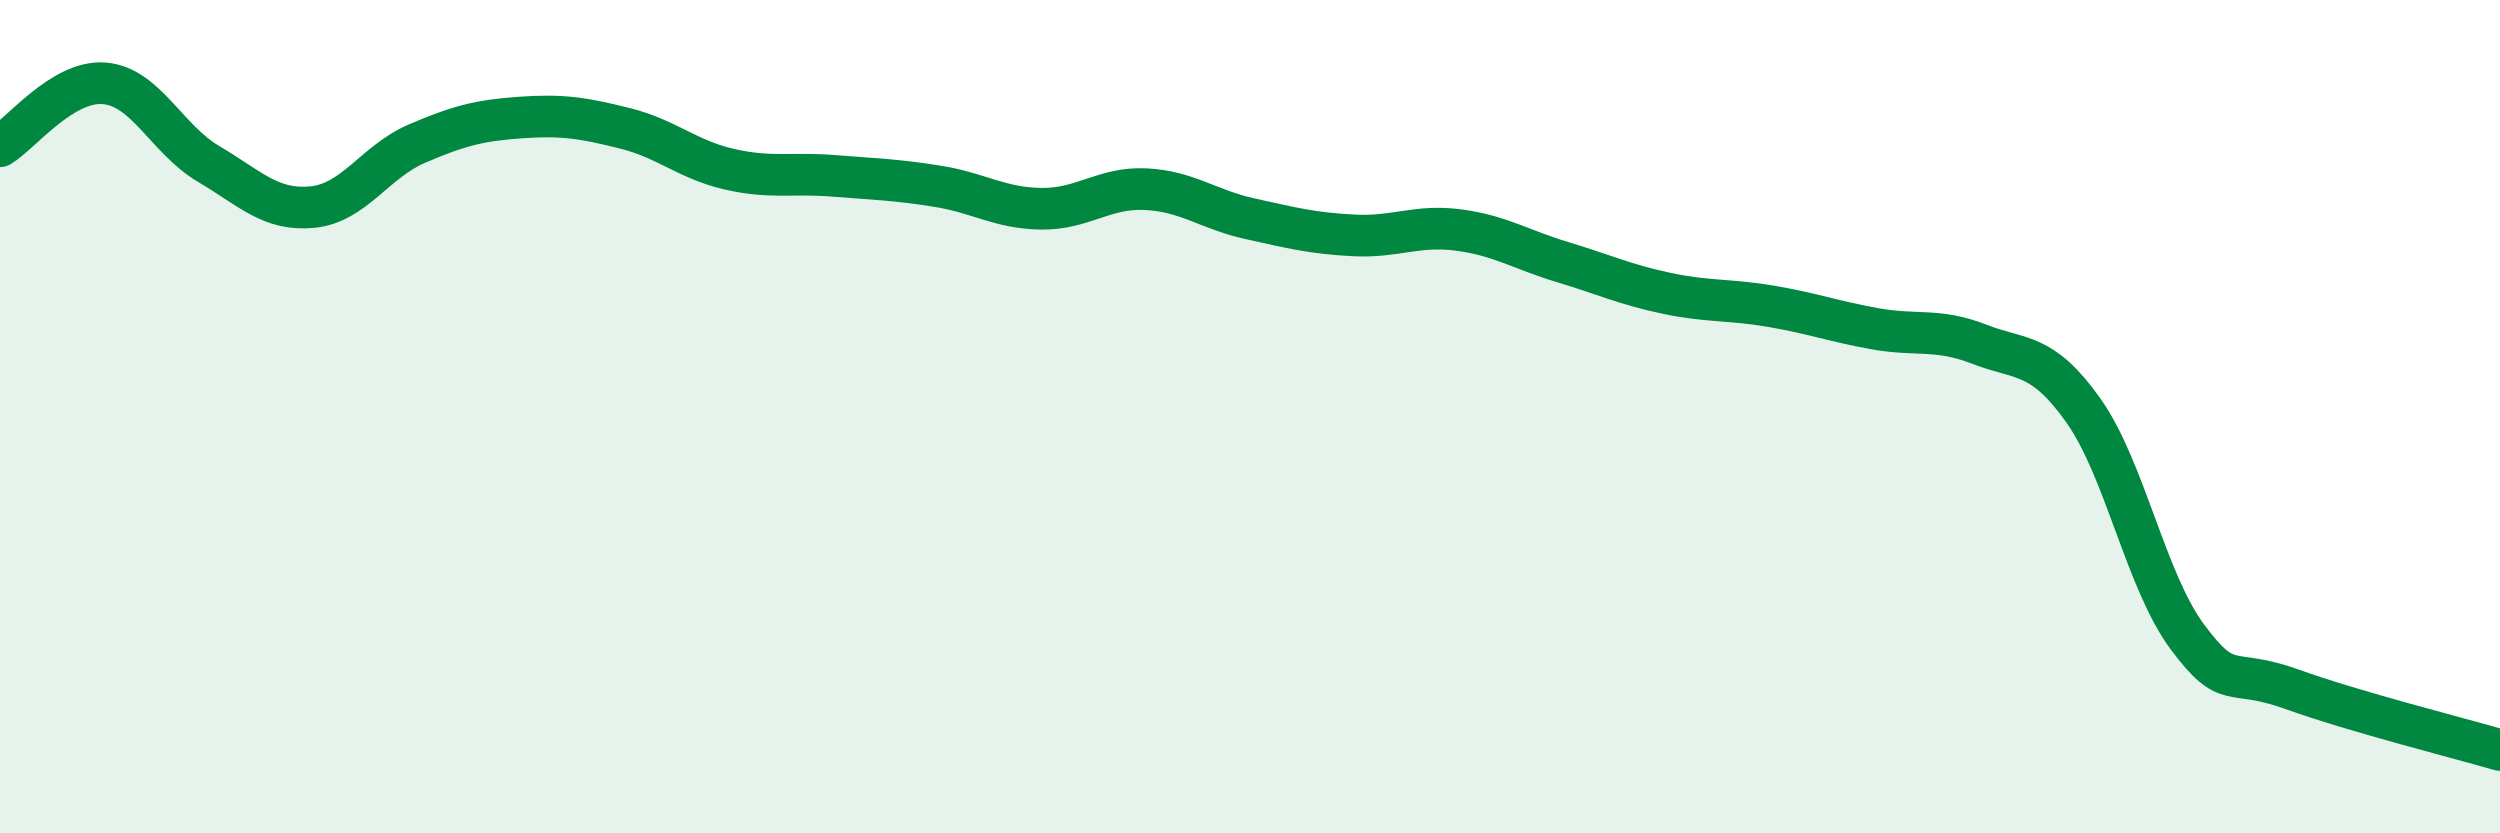 
    <svg width="60" height="20" viewBox="0 0 60 20" xmlns="http://www.w3.org/2000/svg">
      <path
        d="M 0,3.51 C 0.5,3.21 1.5,1.92 2.5,2 C 3.5,2.08 4,3.34 5,3.93 C 6,4.52 6.5,5.07 7.5,4.97 C 8.5,4.87 9,3.88 10,3.45 C 11,3.02 11.5,2.89 12.5,2.82 C 13.5,2.75 14,2.83 15,3.08 C 16,3.33 16.5,3.83 17.5,4.06 C 18.5,4.29 19,4.14 20,4.22 C 21,4.3 21.5,4.31 22.5,4.47 C 23.5,4.63 24,5 25,5.01 C 26,5.02 26.5,4.49 27.5,4.54 C 28.5,4.59 29,5.03 30,5.25 C 31,5.47 31.5,5.6 32.5,5.65 C 33.5,5.7 34,5.39 35,5.52 C 36,5.65 36.5,5.99 37.5,6.29 C 38.5,6.59 39,6.83 40,7.04 C 41,7.25 41.5,7.18 42.5,7.35 C 43.5,7.52 44,7.71 45,7.89 C 46,8.07 46.5,7.87 47.5,8.26 C 48.5,8.65 49,8.44 50,9.85 C 51,11.26 51.5,13.95 52.5,15.29 C 53.5,16.63 53.5,16 55,16.54 C 56.5,17.08 59,17.71 60,18L60 20L0 20Z"
        fill="#008740"
        opacity="0.1"
        stroke-linecap="round"
        stroke-linejoin="round"
      />
      <path
        d="M 0,3.51 C 0.5,3.21 1.5,1.92 2.5,2 C 3.5,2.08 4,3.34 5,3.93 C 6,4.52 6.5,5.07 7.5,4.97 C 8.5,4.87 9,3.88 10,3.45 C 11,3.02 11.5,2.89 12.5,2.82 C 13.5,2.75 14,2.83 15,3.08 C 16,3.33 16.5,3.83 17.5,4.06 C 18.5,4.29 19,4.14 20,4.22 C 21,4.3 21.5,4.31 22.5,4.47 C 23.5,4.63 24,5 25,5.01 C 26,5.02 26.5,4.49 27.5,4.54 C 28.5,4.59 29,5.03 30,5.25 C 31,5.47 31.5,5.6 32.5,5.65 C 33.5,5.7 34,5.39 35,5.52 C 36,5.65 36.5,5.99 37.5,6.29 C 38.5,6.59 39,6.83 40,7.04 C 41,7.25 41.5,7.18 42.5,7.35 C 43.5,7.52 44,7.71 45,7.89 C 46,8.07 46.5,7.87 47.5,8.26 C 48.5,8.65 49,8.44 50,9.85 C 51,11.26 51.5,13.95 52.5,15.29 C 53.5,16.63 53.5,16 55,16.54 C 56.5,17.08 59,17.71 60,18"
        stroke="#008740"
        stroke-width="1"
        fill="none"
        stroke-linecap="round"
        stroke-linejoin="round"
      />
    </svg>
  